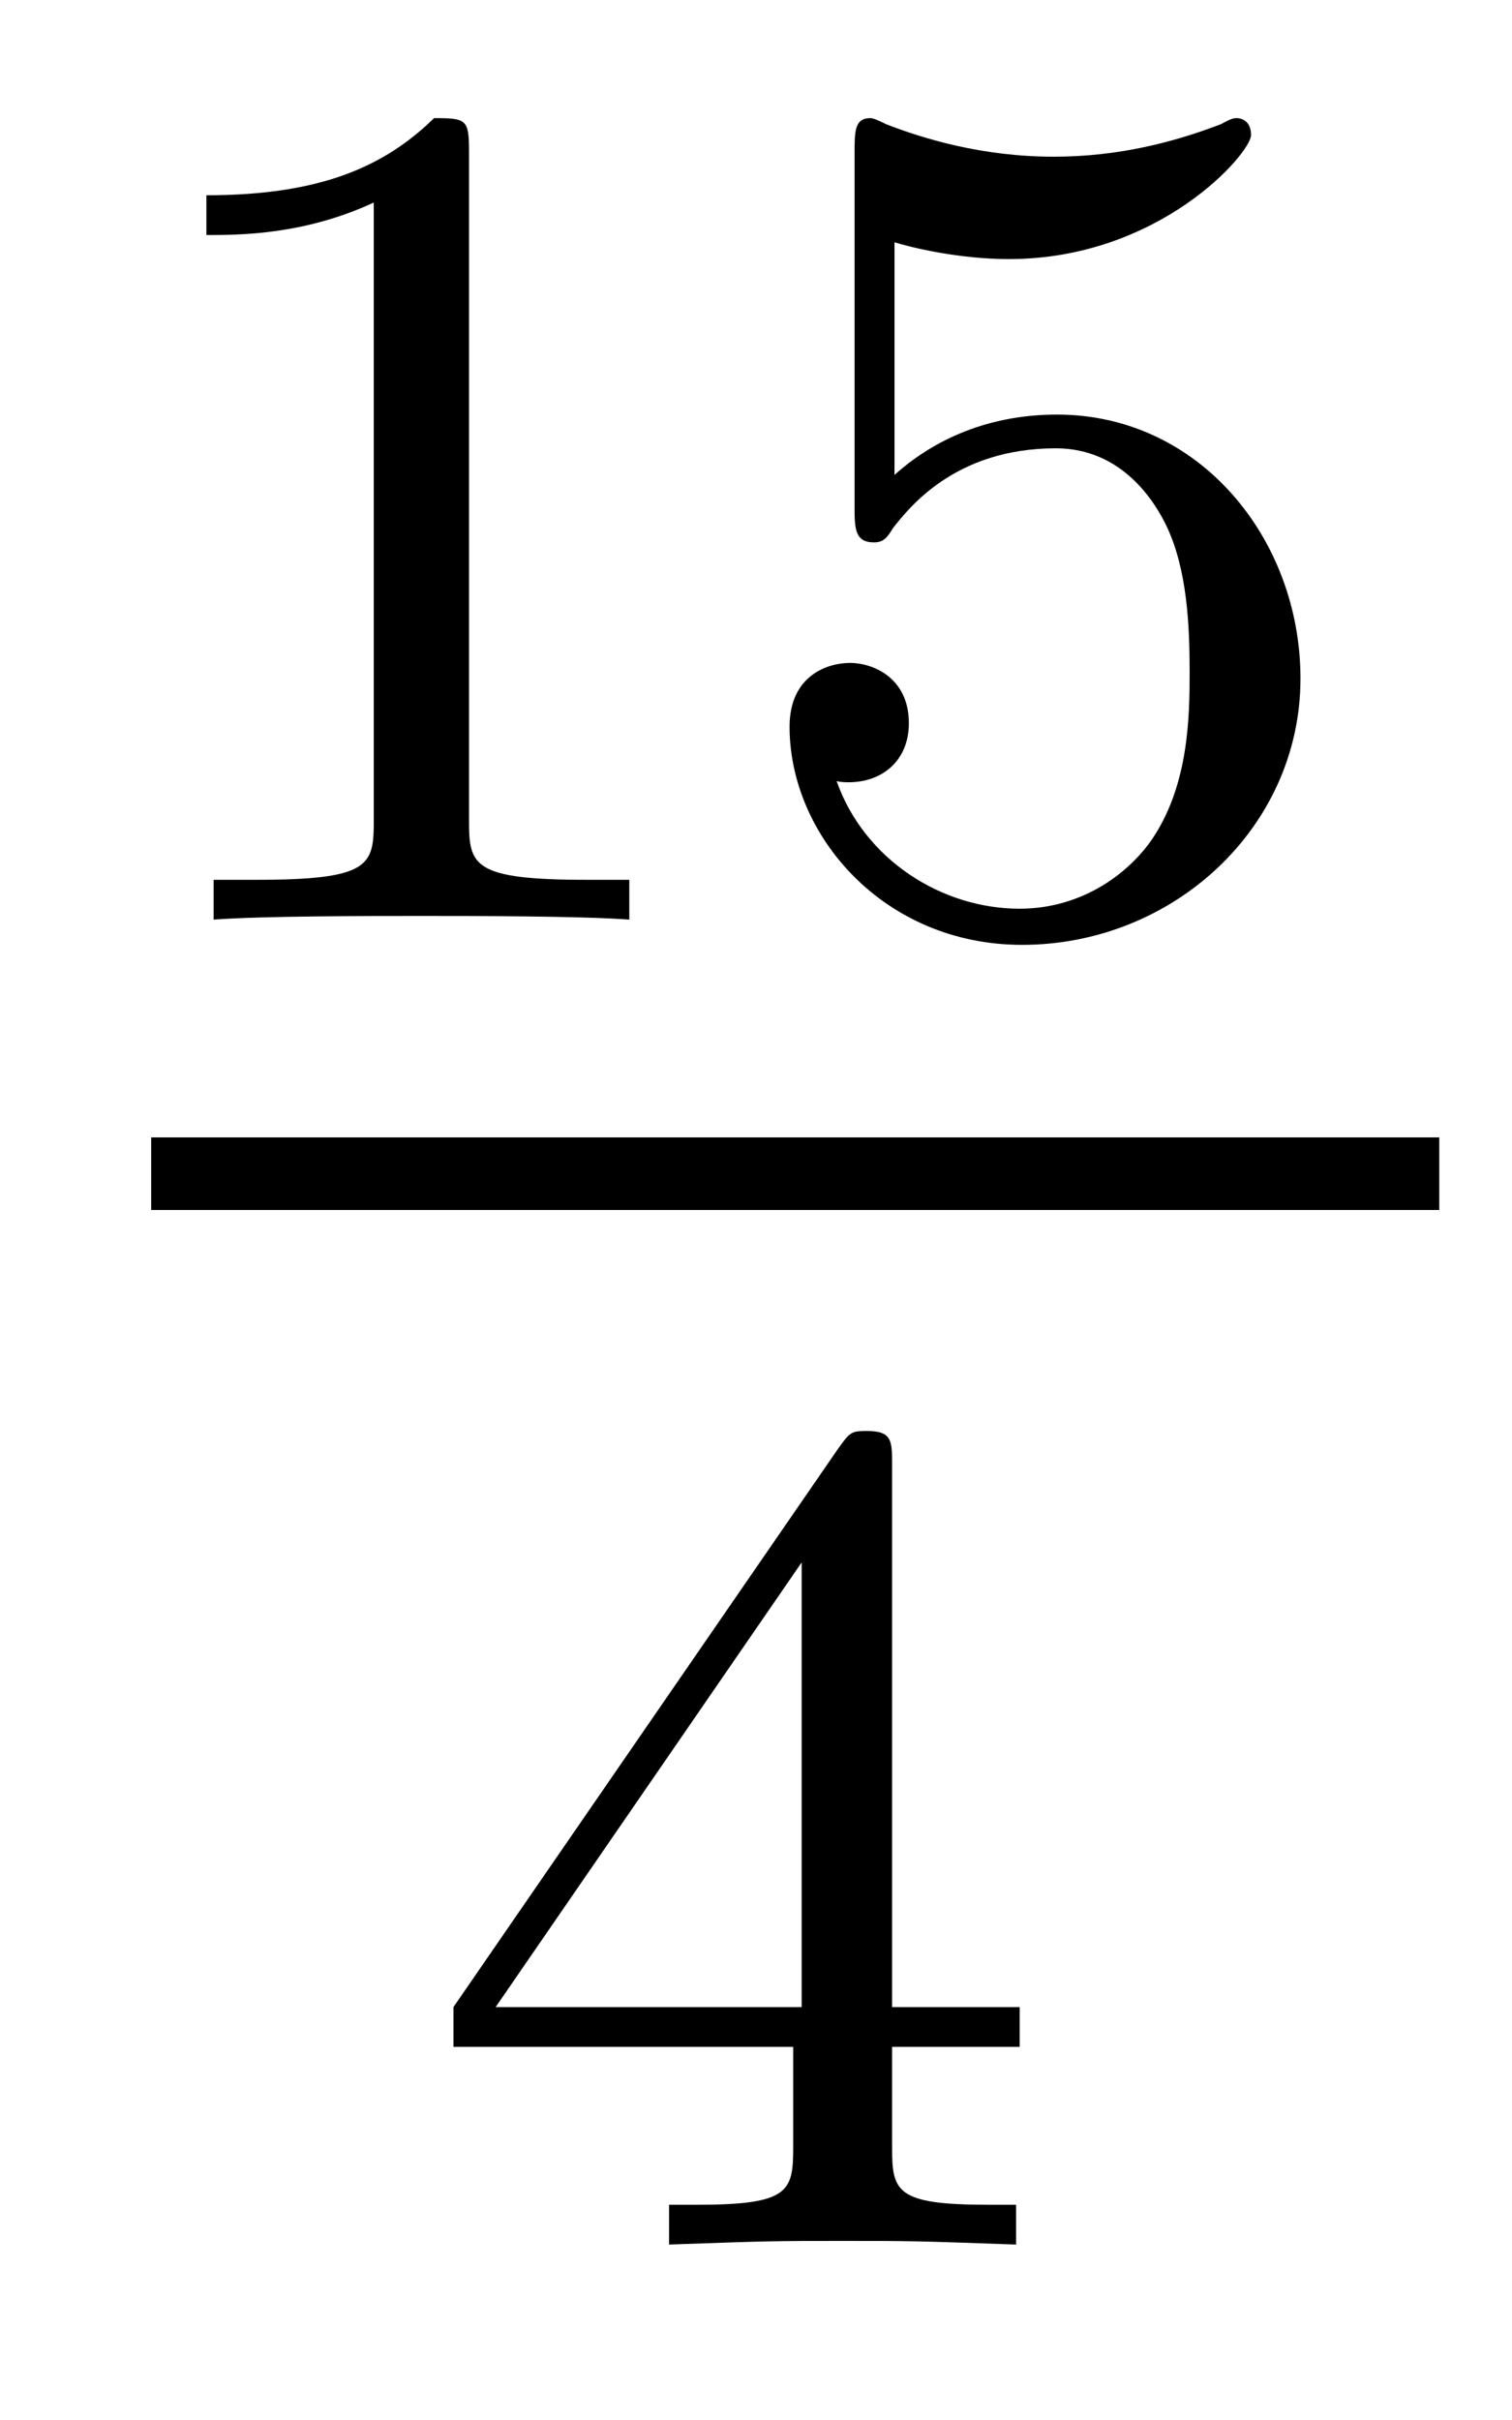 <?xml version='1.0' encoding='UTF-8'?>
<!-- This file was generated by dvisvgm 2.13.1 -->
<svg version='1.1' xmlns='http://www.w3.org/2000/svg' xmlns:xlink='http://www.w3.org/1999/xlink' width='10pt' height='16pt' viewBox='0 -16 10 16'>
<g id='page1'>
<g transform='matrix(1 0 0 -1 -129 649)'>
<path d='M132.102 663.996C132.102 664.211 132.086 664.219 131.871 664.219C131.544 663.9 131.122 663.709 130.365 663.709V663.446C130.58 663.446 131.01 663.446 131.472 663.661V659.573C131.472 659.278 131.449 659.183 130.692 659.183H130.413V658.92C130.739 658.944 131.425 658.944 131.783 658.944C132.142 658.944 132.835 658.944 133.162 658.92V659.183H132.883C132.126 659.183 132.102 659.278 132.102 659.573V663.996ZM134.916 663.398C135.019 663.366 135.338 663.287 135.672 663.287C136.669 663.287 137.274 663.988 137.274 664.107C137.274 664.195 137.218 664.219 137.178 664.219C137.163 664.219 137.147 664.219 137.075 664.179C136.764 664.06 136.398 663.964 135.968 663.964C135.497 663.964 135.107 664.083 134.86 664.179C134.78 664.219 134.764 664.219 134.756 664.219C134.652 664.219 134.652 664.131 134.652 663.988V661.653C134.652 661.51 134.652 661.414 134.78 661.414C134.844 661.414 134.868 661.446 134.907 661.51C135.003 661.629 135.306 662.036 135.983 662.036C136.43 662.036 136.645 661.669 136.717 661.518C136.852 661.231 136.868 660.864 136.868 660.553C136.868 660.259 136.86 659.828 136.637 659.478C136.485 659.239 136.167 658.992 135.744 658.992C135.226 658.992 134.716 659.318 134.533 659.836C134.557 659.828 134.605 659.828 134.613 659.828C134.836 659.828 135.011 659.972 135.011 660.219C135.011 660.514 134.78 660.617 134.621 660.617C134.477 660.617 134.222 660.537 134.222 660.195C134.222 659.478 134.844 658.753 135.76 658.753C136.756 658.753 137.601 659.526 137.601 660.514C137.601 661.438 136.932 662.259 135.991 662.259C135.593 662.259 135.218 662.131 134.916 661.86V663.398Z'/>
<path d='M130 657H138.519V657.48H130'/>
<path d='M134.9 655.316C134.9 655.475 134.9 655.539 134.732 655.539C134.629 655.539 134.621 655.531 134.541 655.419L131.999 651.73V651.467H134.246V650.805C134.246 650.511 134.222 650.423 133.609 650.423H133.425V650.16C134.103 650.184 134.119 650.184 134.573 650.184S135.043 650.184 135.72 650.16V650.423H135.537C134.923 650.423 134.9 650.511 134.9 650.805V651.467H135.744V651.73H134.9V655.316ZM134.302 654.67V651.73H132.278L134.302 654.67Z'/>
</g>
</g>
</svg>